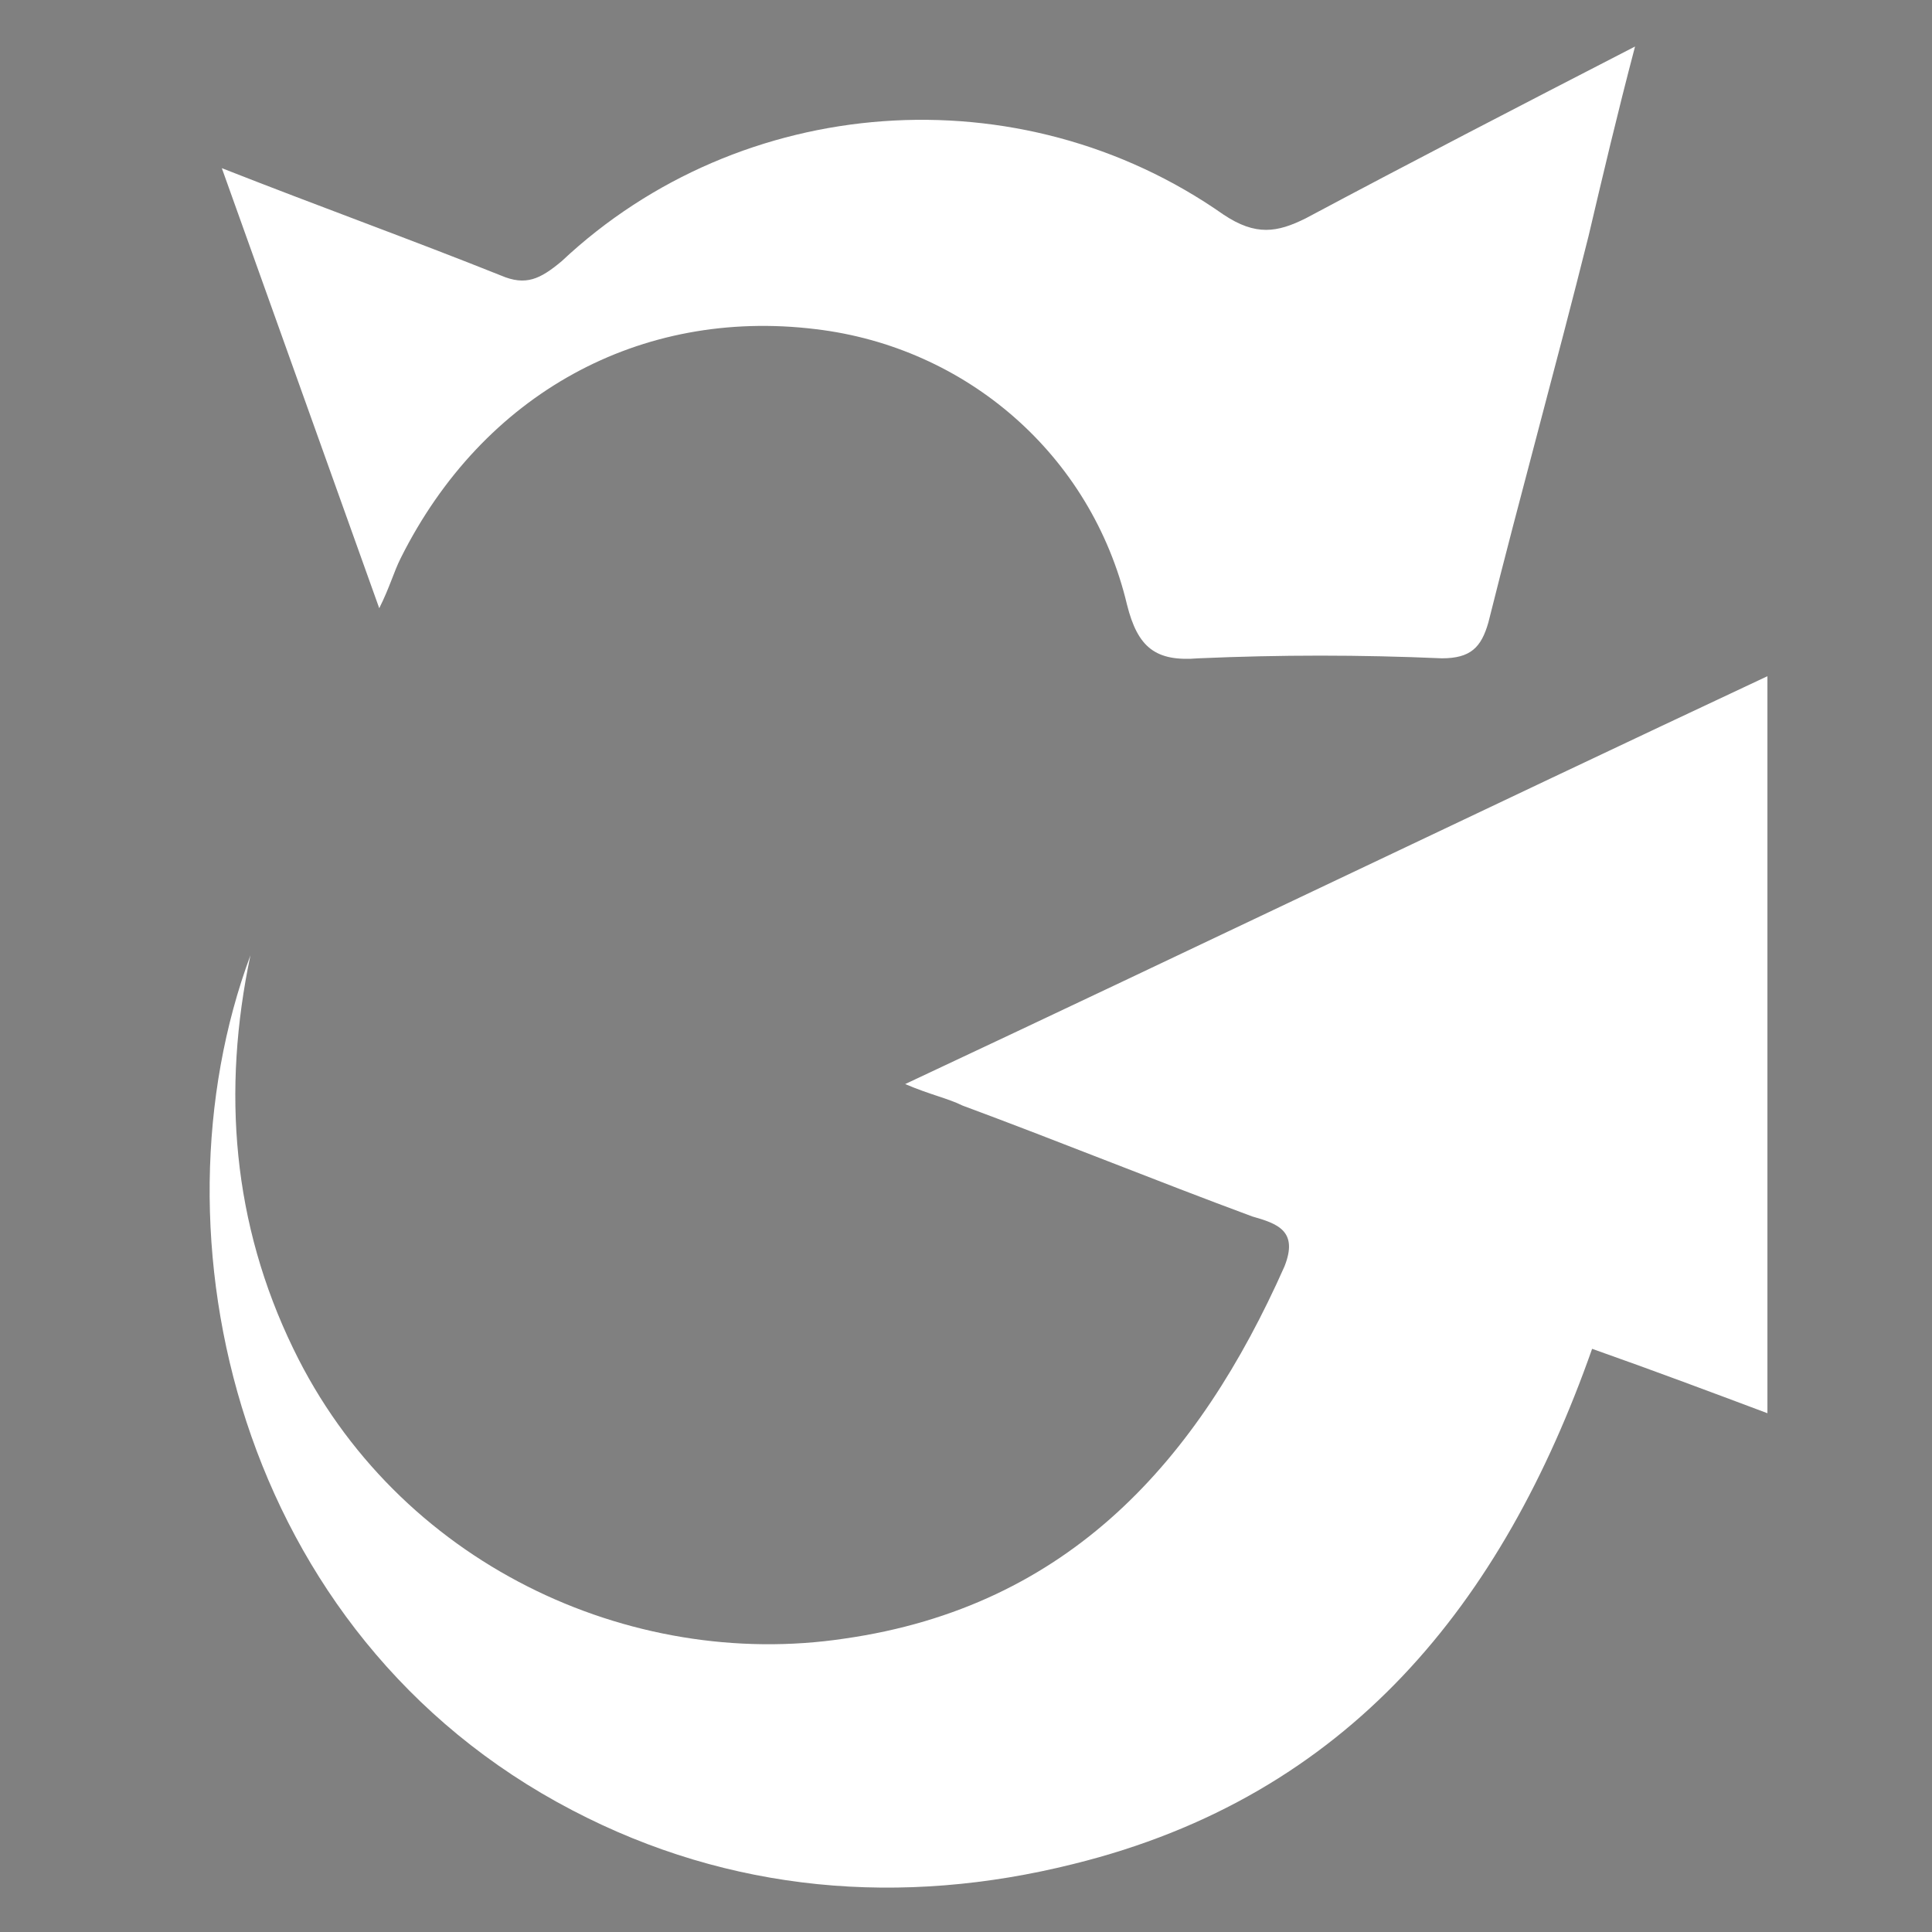 <?xml version="1.0" encoding="utf-8"?>
<!-- Generator: D24 Media - Ultimate Guitar Vector SVG Icon - www.d24.me  -->
<svg version="1.1" id="Layer_1" xmlns="http://www.w3.org/2000/svg" xmlns:xlink="http://www.w3.org/1999/xlink" x="0px" y="0px"
	 viewBox="0 0 54 54" style="enable-background:new 0 0 54 54;" xml:space="preserve">
<rect x="0" y="0" width="54" height="54" fill="#808080" stroke="none"/>
<style type="text/css">
	.st0{fill:#FFFFFF;}
</style>
<g>
	<path d="M151.2-130.7c86.3,0,172.7,0,259,0c0,78.7,0,157.3,0,236c-86.3,0-172.7,0-259,0C151.2,26.6,151.2-52.1,151.2-130.7z
		 M198.5-15.9c-11.4,30.5-1.5,74.5,35.2,93.4c17.5,9,36,10.7,54.9,6c30-7.4,46.9-28.6,57-56.8c6.7,2.4,12.8,4.7,19.3,7
		c0-26.9,0-53.3,0-80.4c-31.6,14.9-62.6,29.5-94.4,44.6c2.8,1.1,4.5,1.8,6.2,2.5c10.6,4,21.1,8.1,31.7,12.1c2.5,1,5.2,1.7,3.4,5.6
		c-9.5,21.4-23.6,37.3-48.3,40.8c-23.5,3.4-49.1-8.1-60.3-31.7C196.5,13.4,195.5-1,198.5-15.9z M195.4-102.1
		c5.9,16.6,11.3,31.9,17.1,48.3c1.2-2.4,1.8-3.8,2.5-5.1c9-18,25.9-27.4,45.2-25.1c16.4,2,30.1,13.8,34.1,30.1c1.2,4.9,3.2,6.2,8,6
		c8.8-0.4,17.6-0.3,26.5,0c3.2,0.1,4.3-1.2,5-4c3.6-14.2,7.3-28.3,10.9-42.5c1.7-6.6,3.3-13.3,5.1-20.9c-12.7,6.6-24.4,12.5-36,18.7
		c-3.2,1.7-5.6,2-8.9-0.3c-22.2-15.6-52.8-13.3-72.6,5.3c-2.1,1.9-3.6,2.6-6.5,1.4C216.2-94.3,206.4-97.8,195.4-102.1z"/>
	<path class="st0" d="M198.5-15.9c-3,14.9-2.1,29.3,4.5,43.1c11.3,23.6,36.8,35,60.3,31.7c24.7-3.5,38.8-19.4,48.3-40.8
		c1.7-3.9-0.9-4.6-3.4-5.6c-10.6-4.1-21.1-8.1-31.7-12.1c-1.7-0.6-3.4-1.3-6.2-2.5c31.8-15,62.8-29.6,94.4-44.6
		c0,27.2,0,53.5,0,80.4c-6.4-2.3-12.6-4.6-19.3-7c-10.1,28.2-27,49.3-57,56.8c-18.9,4.7-37.4,3-54.9-6
		C197,58.6,187.2,14.6,198.5-15.9z"/>
	<path class="st0" d="M195.4-102.1c11,4.2,20.8,7.8,30.5,11.8c2.9,1.2,4.4,0.5,6.5-1.4c19.8-18.6,50.4-20.9,72.6-5.3
		c3.4,2.4,5.7,2,8.9,0.3c11.6-6.1,23.3-12.1,36-18.7c-1.9,7.6-3.4,14.3-5.1,20.9c-3.6,14.2-7.4,28.3-10.9,42.5c-0.7,2.8-1.8,4.1-5,4
		c-8.8-0.2-17.7-0.4-26.5,0c-4.8,0.2-6.8-1.2-8-6c-4-16.3-17.7-28.1-34.1-30.1c-19.3-2.3-36.2,7.1-45.2,25.1
		c-0.7,1.3-1.3,2.6-2.5,5.1C206.7-70.1,201.3-85.5,195.4-102.1z"/>
	<path class="st0" d="M7,26.7c-0.8,3.8-0.5,7.5,1.2,11c2.9,6,9.4,9,15.4,8.1c6.3-0.9,9.9-5,12.3-10.4c0.4-1-0.2-1.2-0.9-1.4
		c-2.7-1-5.4-2.1-8.1-3.1c-0.4-0.2-0.9-0.3-1.6-0.6c8.1-3.8,16-7.6,24.1-11.4c0,6.9,0,13.7,0,20.6c-1.6-0.6-3.2-1.2-4.9-1.8
		C42,44.8,37.7,50.2,30,52.1c-4.8,1.2-9.6,0.8-14-1.5C6.6,45.7,4.1,34.5,7,26.7z"/>
	<path class="st0" d="M6.2,4.7c2.8,1.1,5.3,2,7.8,3c0.7,0.3,1.1,0.1,1.7-0.4C20.7,2.6,28.5,2,34.2,6c0.9,0.6,1.5,0.5,2.3,0.1
		c3-1.6,5.9-3.1,9.2-4.8c-0.5,1.9-0.9,3.6-1.3,5.3c-0.9,3.6-1.9,7.2-2.8,10.8c-0.2,0.7-0.5,1-1.3,1c-2.3-0.1-4.5-0.1-6.8,0
		c-1.2,0.1-1.7-0.3-2-1.5c-1-4.2-4.5-7.2-8.7-7.7c-4.9-0.6-9.3,1.8-11.6,6.4C11,16,10.9,16.4,10.6,17C9.1,12.8,7.7,8.9,6.2,4.7z"/>
</g>
</svg>
